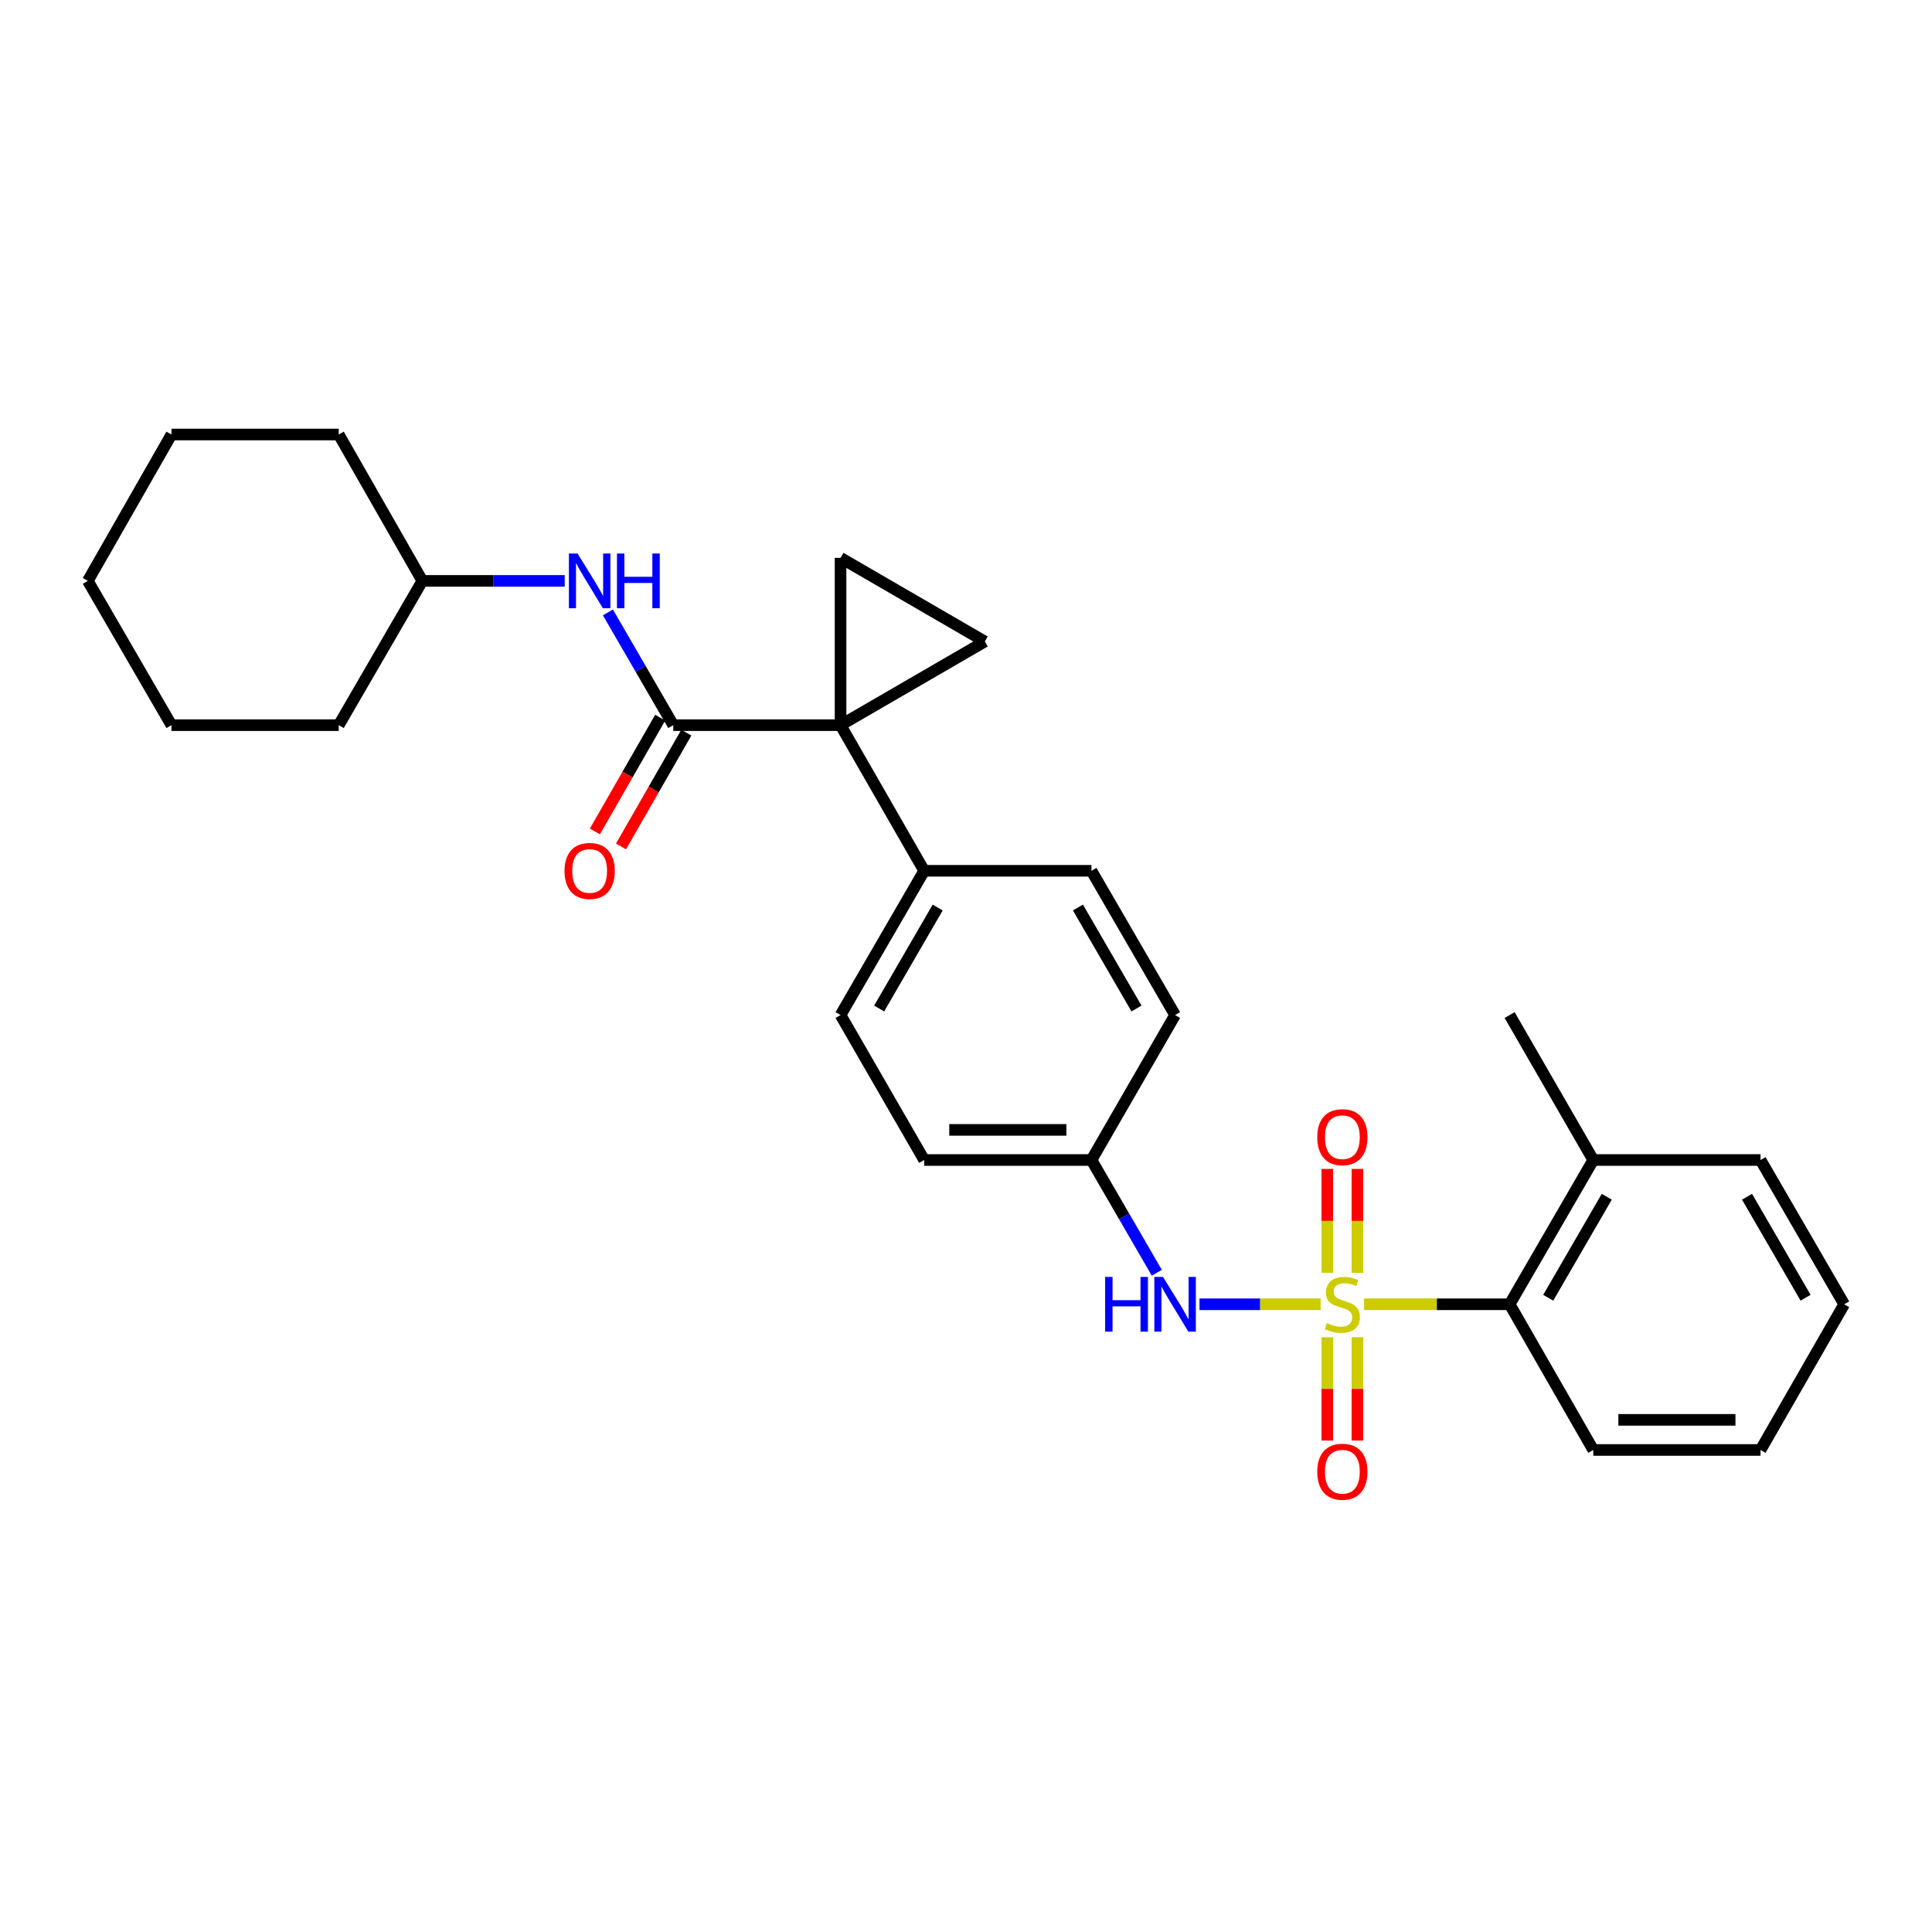 <?xml version='1.0' encoding='iso-8859-1'?>
<svg version='1.1' baseProfile='full'
              xmlns='http://www.w3.org/2000/svg'
                      xmlns:rdkit='http://www.rdkit.org/xml'
                      xmlns:xlink='http://www.w3.org/1999/xlink'
                  xml:space='preserve'
width='1000px' height='1000px' viewBox='0 0 1000 1000'>
<!-- END OF HEADER -->
<rect style='opacity:1.0;fill:#FFFFFF;stroke:none' width='1000' height='1000' x='0' y='0'> </rect>
<path class='bond-4' d='M 683.553,675.092 L 652.202,675.092' style='fill:none;fill-rule:evenodd;stroke:#CCCC00;stroke-width:6px;stroke-linecap:butt;stroke-linejoin:miter;stroke-opacity:1' />
<path class='bond-4' d='M 652.202,675.092 L 620.85,675.092' style='fill:none;fill-rule:evenodd;stroke:#0000FF;stroke-width:6px;stroke-linecap:butt;stroke-linejoin:miter;stroke-opacity:1' />
<path class='bond-5' d='M 706.042,675.092 L 743.714,675.092' style='fill:none;fill-rule:evenodd;stroke:#CCCC00;stroke-width:6px;stroke-linecap:butt;stroke-linejoin:miter;stroke-opacity:1' />
<path class='bond-5' d='M 743.714,675.092 L 781.386,675.092' style='fill:none;fill-rule:evenodd;stroke:#000000;stroke-width:6px;stroke-linecap:butt;stroke-linejoin:miter;stroke-opacity:1' />
<path class='bond-7' d='M 687.005,692.136 L 687.005,718.879' style='fill:none;fill-rule:evenodd;stroke:#CCCC00;stroke-width:6px;stroke-linecap:butt;stroke-linejoin:miter;stroke-opacity:1' />
<path class='bond-7' d='M 687.005,718.879 L 687.005,745.622' style='fill:none;fill-rule:evenodd;stroke:#FF0000;stroke-width:6px;stroke-linecap:butt;stroke-linejoin:miter;stroke-opacity:1' />
<path class='bond-7' d='M 702.591,692.136 L 702.591,718.879' style='fill:none;fill-rule:evenodd;stroke:#CCCC00;stroke-width:6px;stroke-linecap:butt;stroke-linejoin:miter;stroke-opacity:1' />
<path class='bond-7' d='M 702.591,718.879 L 702.591,745.622' style='fill:none;fill-rule:evenodd;stroke:#FF0000;stroke-width:6px;stroke-linecap:butt;stroke-linejoin:miter;stroke-opacity:1' />
<path class='bond-8' d='M 702.591,658.807 L 702.591,631.923' style='fill:none;fill-rule:evenodd;stroke:#CCCC00;stroke-width:6px;stroke-linecap:butt;stroke-linejoin:miter;stroke-opacity:1' />
<path class='bond-8' d='M 702.591,631.923 L 702.591,605.038' style='fill:none;fill-rule:evenodd;stroke:#FF0000;stroke-width:6px;stroke-linecap:butt;stroke-linejoin:miter;stroke-opacity:1' />
<path class='bond-8' d='M 687.005,658.807 L 687.005,631.923' style='fill:none;fill-rule:evenodd;stroke:#CCCC00;stroke-width:6px;stroke-linecap:butt;stroke-linejoin:miter;stroke-opacity:1' />
<path class='bond-8' d='M 687.005,631.923 L 687.005,605.038' style='fill:none;fill-rule:evenodd;stroke:#FF0000;stroke-width:6px;stroke-linecap:butt;stroke-linejoin:miter;stroke-opacity:1' />
<path class='bond-0' d='M 435.067,375.34 L 478.353,450.724' style='fill:none;fill-rule:evenodd;stroke:#000000;stroke-width:6px;stroke-linecap:butt;stroke-linejoin:miter;stroke-opacity:1' />
<path class='bond-1' d='M 435.067,375.34 L 348.479,375.34' style='fill:none;fill-rule:evenodd;stroke:#000000;stroke-width:6px;stroke-linecap:butt;stroke-linejoin:miter;stroke-opacity:1' />
<path class='bond-2' d='M 435.067,375.34 L 435.067,288.743' style='fill:none;fill-rule:evenodd;stroke:#000000;stroke-width:6px;stroke-linecap:butt;stroke-linejoin:miter;stroke-opacity:1' />
<path class='bond-3' d='M 435.067,375.34 L 509.741,332.046' style='fill:none;fill-rule:evenodd;stroke:#000000;stroke-width:6px;stroke-linecap:butt;stroke-linejoin:miter;stroke-opacity:1' />
<path class='bond-6' d='M 348.479,375.34 L 331.569,346.162' style='fill:none;fill-rule:evenodd;stroke:#000000;stroke-width:6px;stroke-linecap:butt;stroke-linejoin:miter;stroke-opacity:1' />
<path class='bond-6' d='M 331.569,346.162 L 314.659,316.984' style='fill:none;fill-rule:evenodd;stroke:#0000FF;stroke-width:6px;stroke-linecap:butt;stroke-linejoin:miter;stroke-opacity:1' />
<path class='bond-10' d='M 341.721,371.46 L 324.816,400.906' style='fill:none;fill-rule:evenodd;stroke:#000000;stroke-width:6px;stroke-linecap:butt;stroke-linejoin:miter;stroke-opacity:1' />
<path class='bond-10' d='M 324.816,400.906 L 307.912,430.351' style='fill:none;fill-rule:evenodd;stroke:#FF0000;stroke-width:6px;stroke-linecap:butt;stroke-linejoin:miter;stroke-opacity:1' />
<path class='bond-10' d='M 355.237,379.22 L 338.333,408.666' style='fill:none;fill-rule:evenodd;stroke:#000000;stroke-width:6px;stroke-linecap:butt;stroke-linejoin:miter;stroke-opacity:1' />
<path class='bond-10' d='M 338.333,408.666 L 321.429,438.111' style='fill:none;fill-rule:evenodd;stroke:#FF0000;stroke-width:6px;stroke-linecap:butt;stroke-linejoin:miter;stroke-opacity:1' />
<path class='bond-30' d='M 435.067,288.743 L 509.741,332.046' style='fill:none;fill-rule:evenodd;stroke:#000000;stroke-width:6px;stroke-linecap:butt;stroke-linejoin:miter;stroke-opacity:1' />
<path class='bond-12' d='M 598.766,658.774 L 581.849,629.596' style='fill:none;fill-rule:evenodd;stroke:#0000FF;stroke-width:6px;stroke-linecap:butt;stroke-linejoin:miter;stroke-opacity:1' />
<path class='bond-12' d='M 581.849,629.596 L 564.933,600.418' style='fill:none;fill-rule:evenodd;stroke:#000000;stroke-width:6px;stroke-linecap:butt;stroke-linejoin:miter;stroke-opacity:1' />
<path class='bond-11' d='M 781.386,675.092 L 824.672,600.418' style='fill:none;fill-rule:evenodd;stroke:#000000;stroke-width:6px;stroke-linecap:butt;stroke-linejoin:miter;stroke-opacity:1' />
<path class='bond-11' d='M 801.363,671.707 L 831.663,619.435' style='fill:none;fill-rule:evenodd;stroke:#000000;stroke-width:6px;stroke-linecap:butt;stroke-linejoin:miter;stroke-opacity:1' />
<path class='bond-18' d='M 781.386,675.092 L 824.672,750.502' style='fill:none;fill-rule:evenodd;stroke:#000000;stroke-width:6px;stroke-linecap:butt;stroke-linejoin:miter;stroke-opacity:1' />
<path class='bond-15' d='M 292.298,300.667 L 255.456,300.667' style='fill:none;fill-rule:evenodd;stroke:#0000FF;stroke-width:6px;stroke-linecap:butt;stroke-linejoin:miter;stroke-opacity:1' />
<path class='bond-15' d='M 255.456,300.667 L 218.614,300.667' style='fill:none;fill-rule:evenodd;stroke:#000000;stroke-width:6px;stroke-linecap:butt;stroke-linejoin:miter;stroke-opacity:1' />
<path class='bond-9' d='M 478.353,450.724 L 435.067,525.389' style='fill:none;fill-rule:evenodd;stroke:#000000;stroke-width:6px;stroke-linecap:butt;stroke-linejoin:miter;stroke-opacity:1' />
<path class='bond-9' d='M 485.344,469.741 L 455.044,522.006' style='fill:none;fill-rule:evenodd;stroke:#000000;stroke-width:6px;stroke-linecap:butt;stroke-linejoin:miter;stroke-opacity:1' />
<path class='bond-29' d='M 478.353,450.724 L 564.933,450.724' style='fill:none;fill-rule:evenodd;stroke:#000000;stroke-width:6px;stroke-linecap:butt;stroke-linejoin:miter;stroke-opacity:1' />
<path class='bond-19' d='M 824.672,600.418 L 781.386,525.389' style='fill:none;fill-rule:evenodd;stroke:#000000;stroke-width:6px;stroke-linecap:butt;stroke-linejoin:miter;stroke-opacity:1' />
<path class='bond-20' d='M 824.672,600.418 L 911.251,600.418' style='fill:none;fill-rule:evenodd;stroke:#000000;stroke-width:6px;stroke-linecap:butt;stroke-linejoin:miter;stroke-opacity:1' />
<path class='bond-16' d='M 564.933,600.418 L 608.227,525.389' style='fill:none;fill-rule:evenodd;stroke:#000000;stroke-width:6px;stroke-linecap:butt;stroke-linejoin:miter;stroke-opacity:1' />
<path class='bond-17' d='M 564.933,600.418 L 478.353,600.418' style='fill:none;fill-rule:evenodd;stroke:#000000;stroke-width:6px;stroke-linecap:butt;stroke-linejoin:miter;stroke-opacity:1' />
<path class='bond-17' d='M 551.946,584.832 L 491.34,584.832' style='fill:none;fill-rule:evenodd;stroke:#000000;stroke-width:6px;stroke-linecap:butt;stroke-linejoin:miter;stroke-opacity:1' />
<path class='bond-13' d='M 564.933,450.724 L 608.227,525.389' style='fill:none;fill-rule:evenodd;stroke:#000000;stroke-width:6px;stroke-linecap:butt;stroke-linejoin:miter;stroke-opacity:1' />
<path class='bond-13' d='M 557.944,469.742 L 588.249,522.008' style='fill:none;fill-rule:evenodd;stroke:#000000;stroke-width:6px;stroke-linecap:butt;stroke-linejoin:miter;stroke-opacity:1' />
<path class='bond-14' d='M 435.067,525.389 L 478.353,600.418' style='fill:none;fill-rule:evenodd;stroke:#000000;stroke-width:6px;stroke-linecap:butt;stroke-linejoin:miter;stroke-opacity:1' />
<path class='bond-21' d='M 218.614,300.667 L 175.328,224.902' style='fill:none;fill-rule:evenodd;stroke:#000000;stroke-width:6px;stroke-linecap:butt;stroke-linejoin:miter;stroke-opacity:1' />
<path class='bond-22' d='M 218.614,300.667 L 175.328,375.34' style='fill:none;fill-rule:evenodd;stroke:#000000;stroke-width:6px;stroke-linecap:butt;stroke-linejoin:miter;stroke-opacity:1' />
<path class='bond-23' d='M 824.672,750.502 L 911.251,750.502' style='fill:none;fill-rule:evenodd;stroke:#000000;stroke-width:6px;stroke-linecap:butt;stroke-linejoin:miter;stroke-opacity:1' />
<path class='bond-23' d='M 837.659,734.916 L 898.264,734.916' style='fill:none;fill-rule:evenodd;stroke:#000000;stroke-width:6px;stroke-linecap:butt;stroke-linejoin:miter;stroke-opacity:1' />
<path class='bond-28' d='M 911.251,600.418 L 954.545,675.092' style='fill:none;fill-rule:evenodd;stroke:#000000;stroke-width:6px;stroke-linecap:butt;stroke-linejoin:miter;stroke-opacity:1' />
<path class='bond-28' d='M 904.262,619.437 L 934.568,671.708' style='fill:none;fill-rule:evenodd;stroke:#000000;stroke-width:6px;stroke-linecap:butt;stroke-linejoin:miter;stroke-opacity:1' />
<path class='bond-25' d='M 175.328,224.902 L 88.749,224.902' style='fill:none;fill-rule:evenodd;stroke:#000000;stroke-width:6px;stroke-linecap:butt;stroke-linejoin:miter;stroke-opacity:1' />
<path class='bond-26' d='M 175.328,375.34 L 88.749,375.34' style='fill:none;fill-rule:evenodd;stroke:#000000;stroke-width:6px;stroke-linecap:butt;stroke-linejoin:miter;stroke-opacity:1' />
<path class='bond-24' d='M 911.251,750.502 L 954.545,675.092' style='fill:none;fill-rule:evenodd;stroke:#000000;stroke-width:6px;stroke-linecap:butt;stroke-linejoin:miter;stroke-opacity:1' />
<path class='bond-31' d='M 88.749,224.902 L 45.455,300.667' style='fill:none;fill-rule:evenodd;stroke:#000000;stroke-width:6px;stroke-linecap:butt;stroke-linejoin:miter;stroke-opacity:1' />
<path class='bond-27' d='M 88.749,375.34 L 45.455,300.667' style='fill:none;fill-rule:evenodd;stroke:#000000;stroke-width:6px;stroke-linecap:butt;stroke-linejoin:miter;stroke-opacity:1' />
<path  class='atom-0' d='M 686.798 684.812
Q 687.118 684.932, 688.438 685.492
Q 689.758 686.052, 691.198 686.412
Q 692.678 686.732, 694.118 686.732
Q 696.798 686.732, 698.358 685.452
Q 699.918 684.132, 699.918 681.852
Q 699.918 680.292, 699.118 679.332
Q 698.358 678.372, 697.158 677.852
Q 695.958 677.332, 693.958 676.732
Q 691.438 675.972, 689.918 675.252
Q 688.438 674.532, 687.358 673.012
Q 686.318 671.492, 686.318 668.932
Q 686.318 665.372, 688.718 663.172
Q 691.158 660.972, 695.958 660.972
Q 699.238 660.972, 702.958 662.532
L 702.038 665.612
Q 698.638 664.212, 696.078 664.212
Q 693.318 664.212, 691.798 665.372
Q 690.278 666.492, 690.318 668.452
Q 690.318 669.972, 691.078 670.892
Q 691.878 671.812, 692.998 672.332
Q 694.158 672.852, 696.078 673.452
Q 698.638 674.252, 700.158 675.052
Q 701.678 675.852, 702.758 677.492
Q 703.878 679.092, 703.878 681.852
Q 703.878 685.772, 701.238 687.892
Q 698.638 689.972, 694.278 689.972
Q 691.758 689.972, 689.838 689.412
Q 687.958 688.892, 685.718 687.972
L 686.798 684.812
' fill='#CCCC00'/>
<path  class='atom-5' d='M 572.007 660.932
L 575.847 660.932
L 575.847 672.972
L 590.327 672.972
L 590.327 660.932
L 594.167 660.932
L 594.167 689.252
L 590.327 689.252
L 590.327 676.172
L 575.847 676.172
L 575.847 689.252
L 572.007 689.252
L 572.007 660.932
' fill='#0000FF'/>
<path  class='atom-5' d='M 601.967 660.932
L 611.247 675.932
Q 612.167 677.412, 613.647 680.092
Q 615.127 682.772, 615.207 682.932
L 615.207 660.932
L 618.967 660.932
L 618.967 689.252
L 615.087 689.252
L 605.127 672.852
Q 603.967 670.932, 602.727 668.732
Q 601.527 666.532, 601.167 665.852
L 601.167 689.252
L 597.487 689.252
L 597.487 660.932
L 601.967 660.932
' fill='#0000FF'/>
<path  class='atom-7' d='M 298.942 286.507
L 308.222 301.507
Q 309.142 302.987, 310.622 305.667
Q 312.102 308.347, 312.182 308.507
L 312.182 286.507
L 315.942 286.507
L 315.942 314.827
L 312.062 314.827
L 302.102 298.427
Q 300.942 296.507, 299.702 294.307
Q 298.502 292.107, 298.142 291.427
L 298.142 314.827
L 294.462 314.827
L 294.462 286.507
L 298.942 286.507
' fill='#0000FF'/>
<path  class='atom-7' d='M 319.342 286.507
L 323.182 286.507
L 323.182 298.547
L 337.662 298.547
L 337.662 286.507
L 341.502 286.507
L 341.502 314.827
L 337.662 314.827
L 337.662 301.747
L 323.182 301.747
L 323.182 314.827
L 319.342 314.827
L 319.342 286.507
' fill='#0000FF'/>
<path  class='atom-8' d='M 681.798 761.76
Q 681.798 754.96, 685.158 751.16
Q 688.518 747.36, 694.798 747.36
Q 701.078 747.36, 704.438 751.16
Q 707.798 754.96, 707.798 761.76
Q 707.798 768.64, 704.398 772.56
Q 700.998 776.44, 694.798 776.44
Q 688.558 776.44, 685.158 772.56
Q 681.798 768.68, 681.798 761.76
M 694.798 773.24
Q 699.118 773.24, 701.438 770.36
Q 703.798 767.44, 703.798 761.76
Q 703.798 756.2, 701.438 753.4
Q 699.118 750.56, 694.798 750.56
Q 690.478 750.56, 688.118 753.36
Q 685.798 756.16, 685.798 761.76
Q 685.798 767.48, 688.118 770.36
Q 690.478 773.24, 694.798 773.24
' fill='#FF0000'/>
<path  class='atom-9' d='M 681.798 588.601
Q 681.798 581.801, 685.158 578.001
Q 688.518 574.201, 694.798 574.201
Q 701.078 574.201, 704.438 578.001
Q 707.798 581.801, 707.798 588.601
Q 707.798 595.481, 704.398 599.401
Q 700.998 603.281, 694.798 603.281
Q 688.558 603.281, 685.158 599.401
Q 681.798 595.521, 681.798 588.601
M 694.798 600.081
Q 699.118 600.081, 701.438 597.201
Q 703.798 594.281, 703.798 588.601
Q 703.798 583.041, 701.438 580.241
Q 699.118 577.401, 694.798 577.401
Q 690.478 577.401, 688.118 580.201
Q 685.798 583.001, 685.798 588.601
Q 685.798 594.321, 688.118 597.201
Q 690.478 600.081, 694.798 600.081
' fill='#FF0000'/>
<path  class='atom-11' d='M 292.202 450.804
Q 292.202 444.004, 295.562 440.204
Q 298.922 436.404, 305.202 436.404
Q 311.482 436.404, 314.842 440.204
Q 318.202 444.004, 318.202 450.804
Q 318.202 457.684, 314.802 461.604
Q 311.402 465.484, 305.202 465.484
Q 298.962 465.484, 295.562 461.604
Q 292.202 457.724, 292.202 450.804
M 305.202 462.284
Q 309.522 462.284, 311.842 459.404
Q 314.202 456.484, 314.202 450.804
Q 314.202 445.244, 311.842 442.444
Q 309.522 439.604, 305.202 439.604
Q 300.882 439.604, 298.522 442.404
Q 296.202 445.204, 296.202 450.804
Q 296.202 456.524, 298.522 459.404
Q 300.882 462.284, 305.202 462.284
' fill='#FF0000'/>
</svg>
